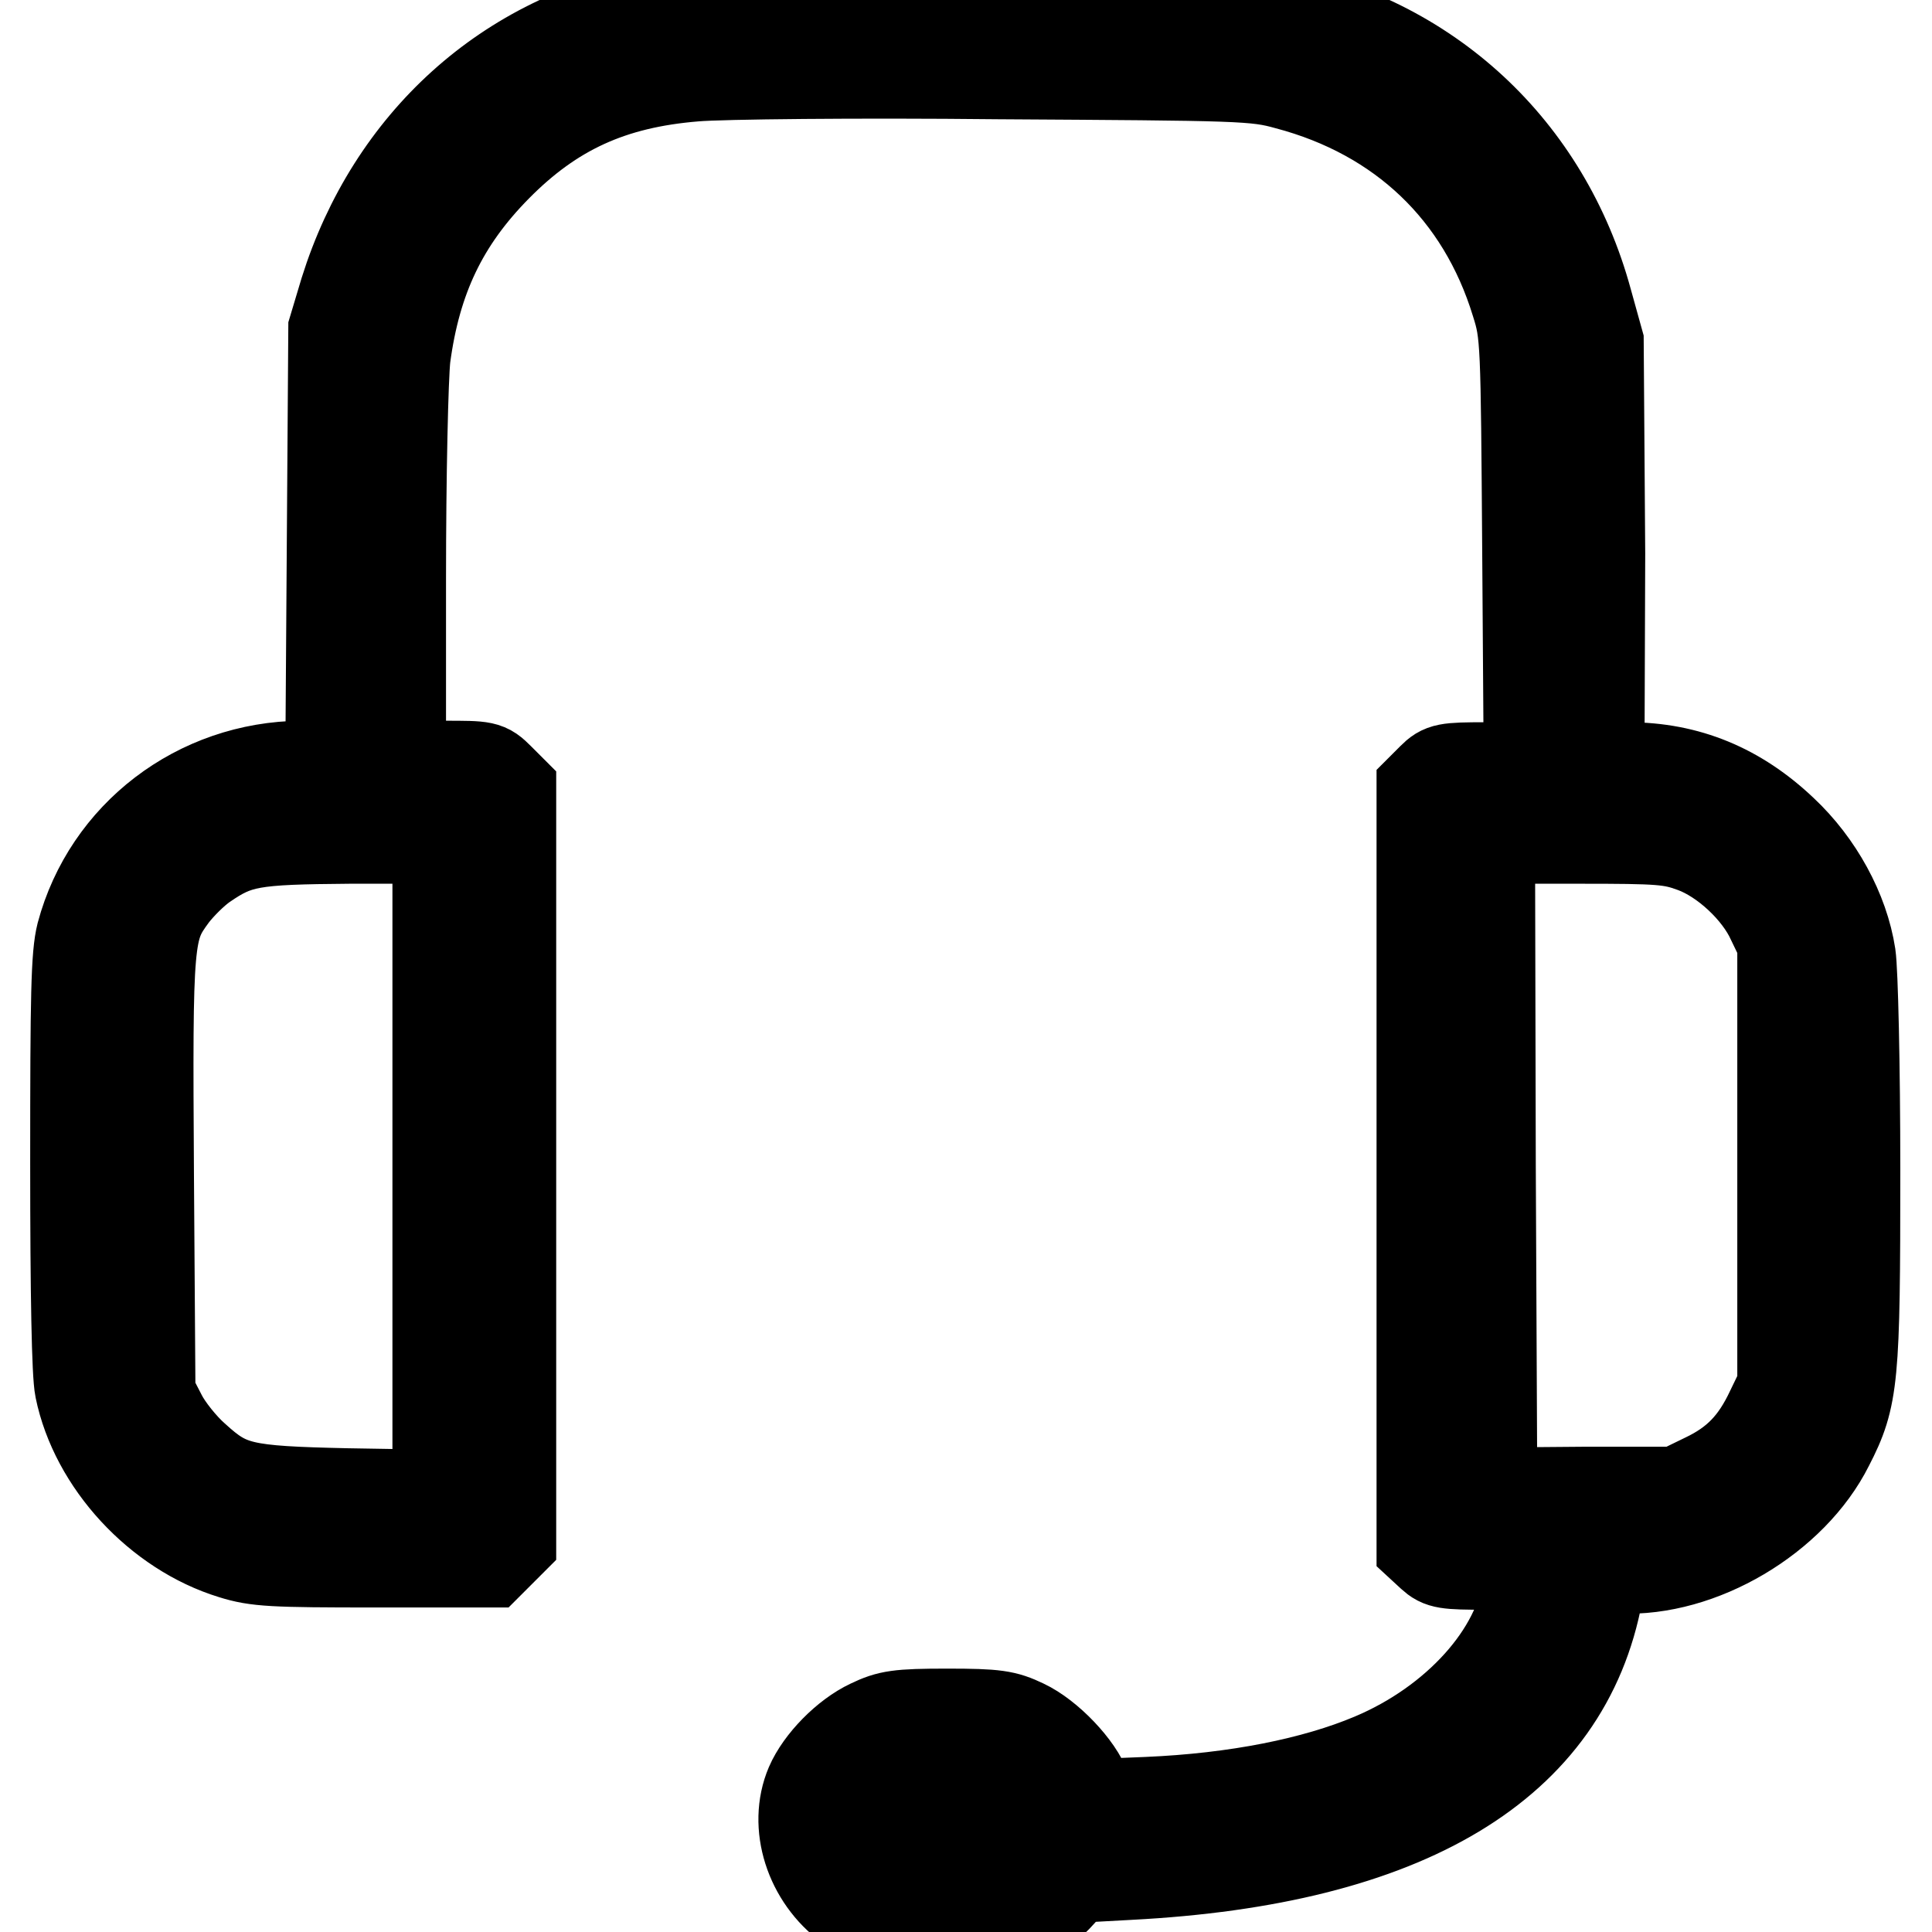 <?xml version="1.0" encoding="utf-8"?>
<!-- Svg Vector Icons : http://www.onlinewebfonts.com/icon -->
<!DOCTYPE svg PUBLIC "-//W3C//DTD SVG 1.1//EN" "http://www.w3.org/Graphics/SVG/1.1/DTD/svg11.dtd">
<svg version="1.1" xmlns="http://www.w3.org/2000/svg" xmlns:xlink="http://www.w3.org/1999/xlink" x="0px" y="0px" viewBox="0 0 256 256" enable-background="new 0 0 256 256" xml:space="preserve">
<g><g><g><path stroke-width="12" fill-opacity="0" stroke="#000000"  d="M87.1,1.3C67.3,4.9,51.9,18.8,45.7,38.6l-1.5,5L44,72.5l-0.2,29H40c-13.8,0.1-25.7,9.2-29.2,22.3c-0.7,2.8-0.8,7.9-0.8,30.3c0,17.5,0.2,28,0.6,29.9c2,9.8,10.4,18.9,20.2,21.9c3.2,1,5.3,1.1,18.9,1.1h15.2l1.4-1.4l1.4-1.4v-49.7v-49.8l-1.6-1.6c-1.6-1.6-1.8-1.6-7.3-1.6h-5.7V76.7c0-13.7,0.3-26.8,0.6-29.4c1.4-10.4,5-18,12.1-25.2C73.2,14.6,81,11,92.1,10.1c3.4-0.3,21.5-0.5,40.1-0.3c32.3,0.2,34.1,0.2,38.4,1.4c15.1,4,25.8,14.2,30.3,28.9c1.3,4.1,1.3,5,1.5,32.9l0.2,28.7h-5.7c-5.3,0-5.8,0.1-7.1,1.4l-1.4,1.4v50.2v50.2l1.3,1.2c1.2,1.1,1.9,1.2,7.2,1.2h5.8l-0.3,2.9c-1.1,8.8-9.4,18.1-20.6,22.8c-7.6,3.2-18,5.3-29.8,5.8l-7.4,0.3l-0.7-2c-1-2.9-5-7.1-8.2-8.6c-2.5-1.2-3.7-1.4-10.2-1.4c-6.5,0-7.7,0.2-10.2,1.4c-3.2,1.5-6.6,5-7.9,8c-2.3,5.4-0.1,12.3,5.1,16.1c3.6,2.8,7,3.4,14.7,3.2c7.1-0.2,10.3-1.5,13.4-5l1.7-2l7.3-0.4c36.8-1.9,57.9-14.6,62.1-37.3l0.6-3.4l2.4,0.1c10.6,0.5,22.8-6.7,27.6-16.3c3.3-6.4,3.5-8.8,3.5-36.4c0-13.9-0.3-26.5-0.6-28.5c-0.9-5.9-4.3-12.1-9-16.5c-5.9-5.6-12.6-8.4-20.5-8.4h-3.8L212,73.4l-0.2-28.1l-1.5-5.4c-5.5-20.2-21.1-34.7-41.7-38.6c-4-0.8-10.2-0.9-41.2-0.8C100.3,0.5,90,0.7,87.1,1.3z M58,154.6v43.5l-12-0.2c-13.9-0.3-15.7-0.7-20.2-4.8c-1.6-1.4-3.6-3.9-4.4-5.5l-1.5-2.9l-0.2-29c-0.2-31.9-0.1-32.6,3.2-37.1c1-1.3,2.8-3.1,4.1-4c4.5-3.1,6.4-3.4,19.3-3.5H58L58,154.6L58,154.6z M224.4,112.3c4.1,1.5,8.6,5.7,10.4,9.7l1.4,2.9v29.4v29.4l-1.5,3.1c-2.1,4.5-4.6,7.1-8.8,9.1l-3.7,1.8H210l-12.3,0.1l-0.2-43.4l-0.1-43.3h11.9C220,111.1,221.4,111.2,224.4,112.3z M134.2,237.9c1.6,2,1.2,5.6-0.6,7.1c-1.9,1.5-14.5,1.5-16.4,0c-1.8-1.5-2.1-5.1-0.6-7.1l1.2-1.5h7.6h7.6L134.2,237.9z"/></g></g></g>
</svg>
